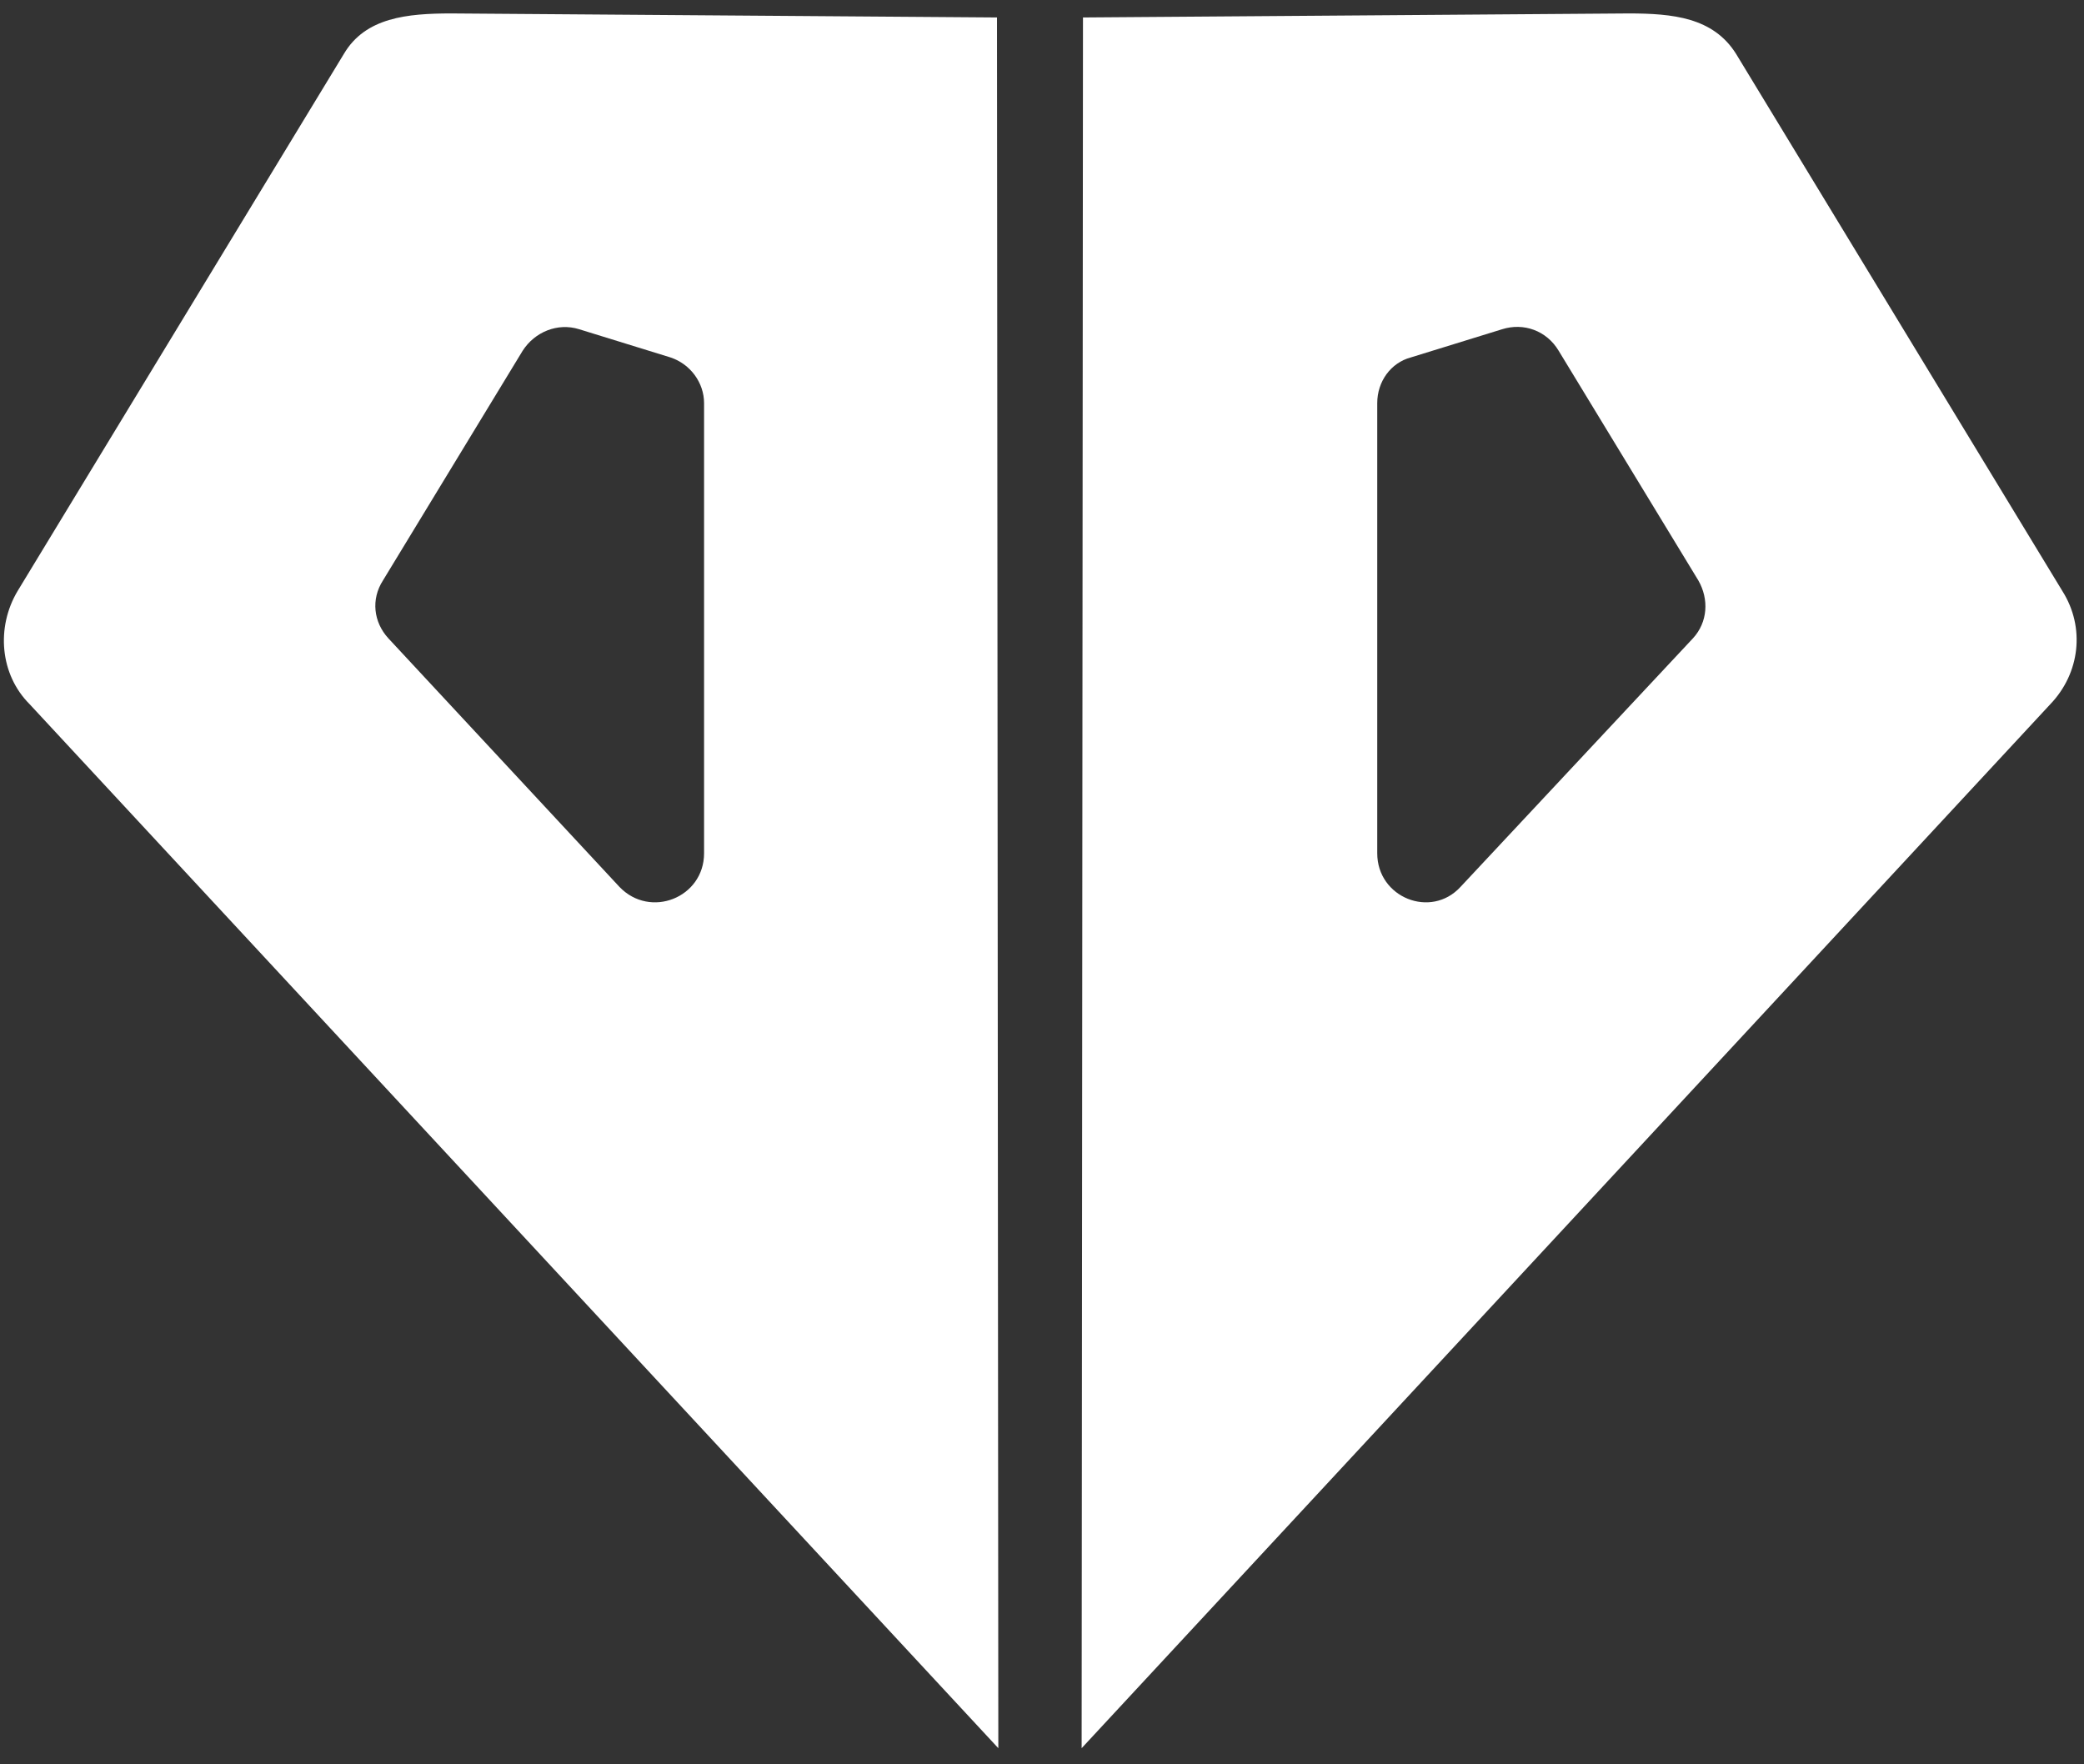 <?xml version="1.0" encoding="utf-8"?>
<!-- Generator: Adobe Illustrator 26.3.1, SVG Export Plug-In . SVG Version: 6.00 Build 0)  -->
<svg version="1.1" id="Layer_1" xmlns="http://www.w3.org/2000/svg" xmlns:xlink="http://www.w3.org/1999/xlink" x="0px" y="0px"
	 viewBox="0 0 155.1 131.3" style="enable-background:new 0 0 155.1 131.3;" xml:space="preserve">
<rect x="0" y="0" width="155.1" height="131.3" fill="#333333" stroke="none"/>
<style type="text/css">
	.st0{fill:#FFFFFF;}
</style>
<path class="st0" d="M33.6,1c-3.3,0-6.4,0.3-8,3l-24.3,40c-1.6,2.7-1.3,6.2,0.9,8.4l72.1,77.7L74.2,1.3L33.6,1z M46.1,66L28.9,47.5
	c-1.1-1.2-1.3-2.9-0.4-4.3l10.4-17.1c0.9-1.4,2.6-2.1,4.2-1.6l6.8,2.1c1.5,0.5,2.5,1.9,2.5,3.4l0,33.5C52.4,66.8,48.4,68.4,46.1,66z
	"/>
<path class="st0" d="M80.6,1.3l-0.1,128.8l72.1-77.7c2.2-2.3,2.6-5.7,0.9-8.4L129.2,4c-1.7-2.7-4.7-3-8-3L80.6,1.3z M102.5,63.5
	l0-33.5c0-1.6,1-3,2.5-3.4l6.8-2.1c1.6-0.5,3.3,0.1,4.2,1.6l10.4,17.1c0.8,1.4,0.7,3.1-0.4,4.3L108.7,66
	C106.5,68.4,102.5,66.8,102.5,63.5z"/>
</svg>
